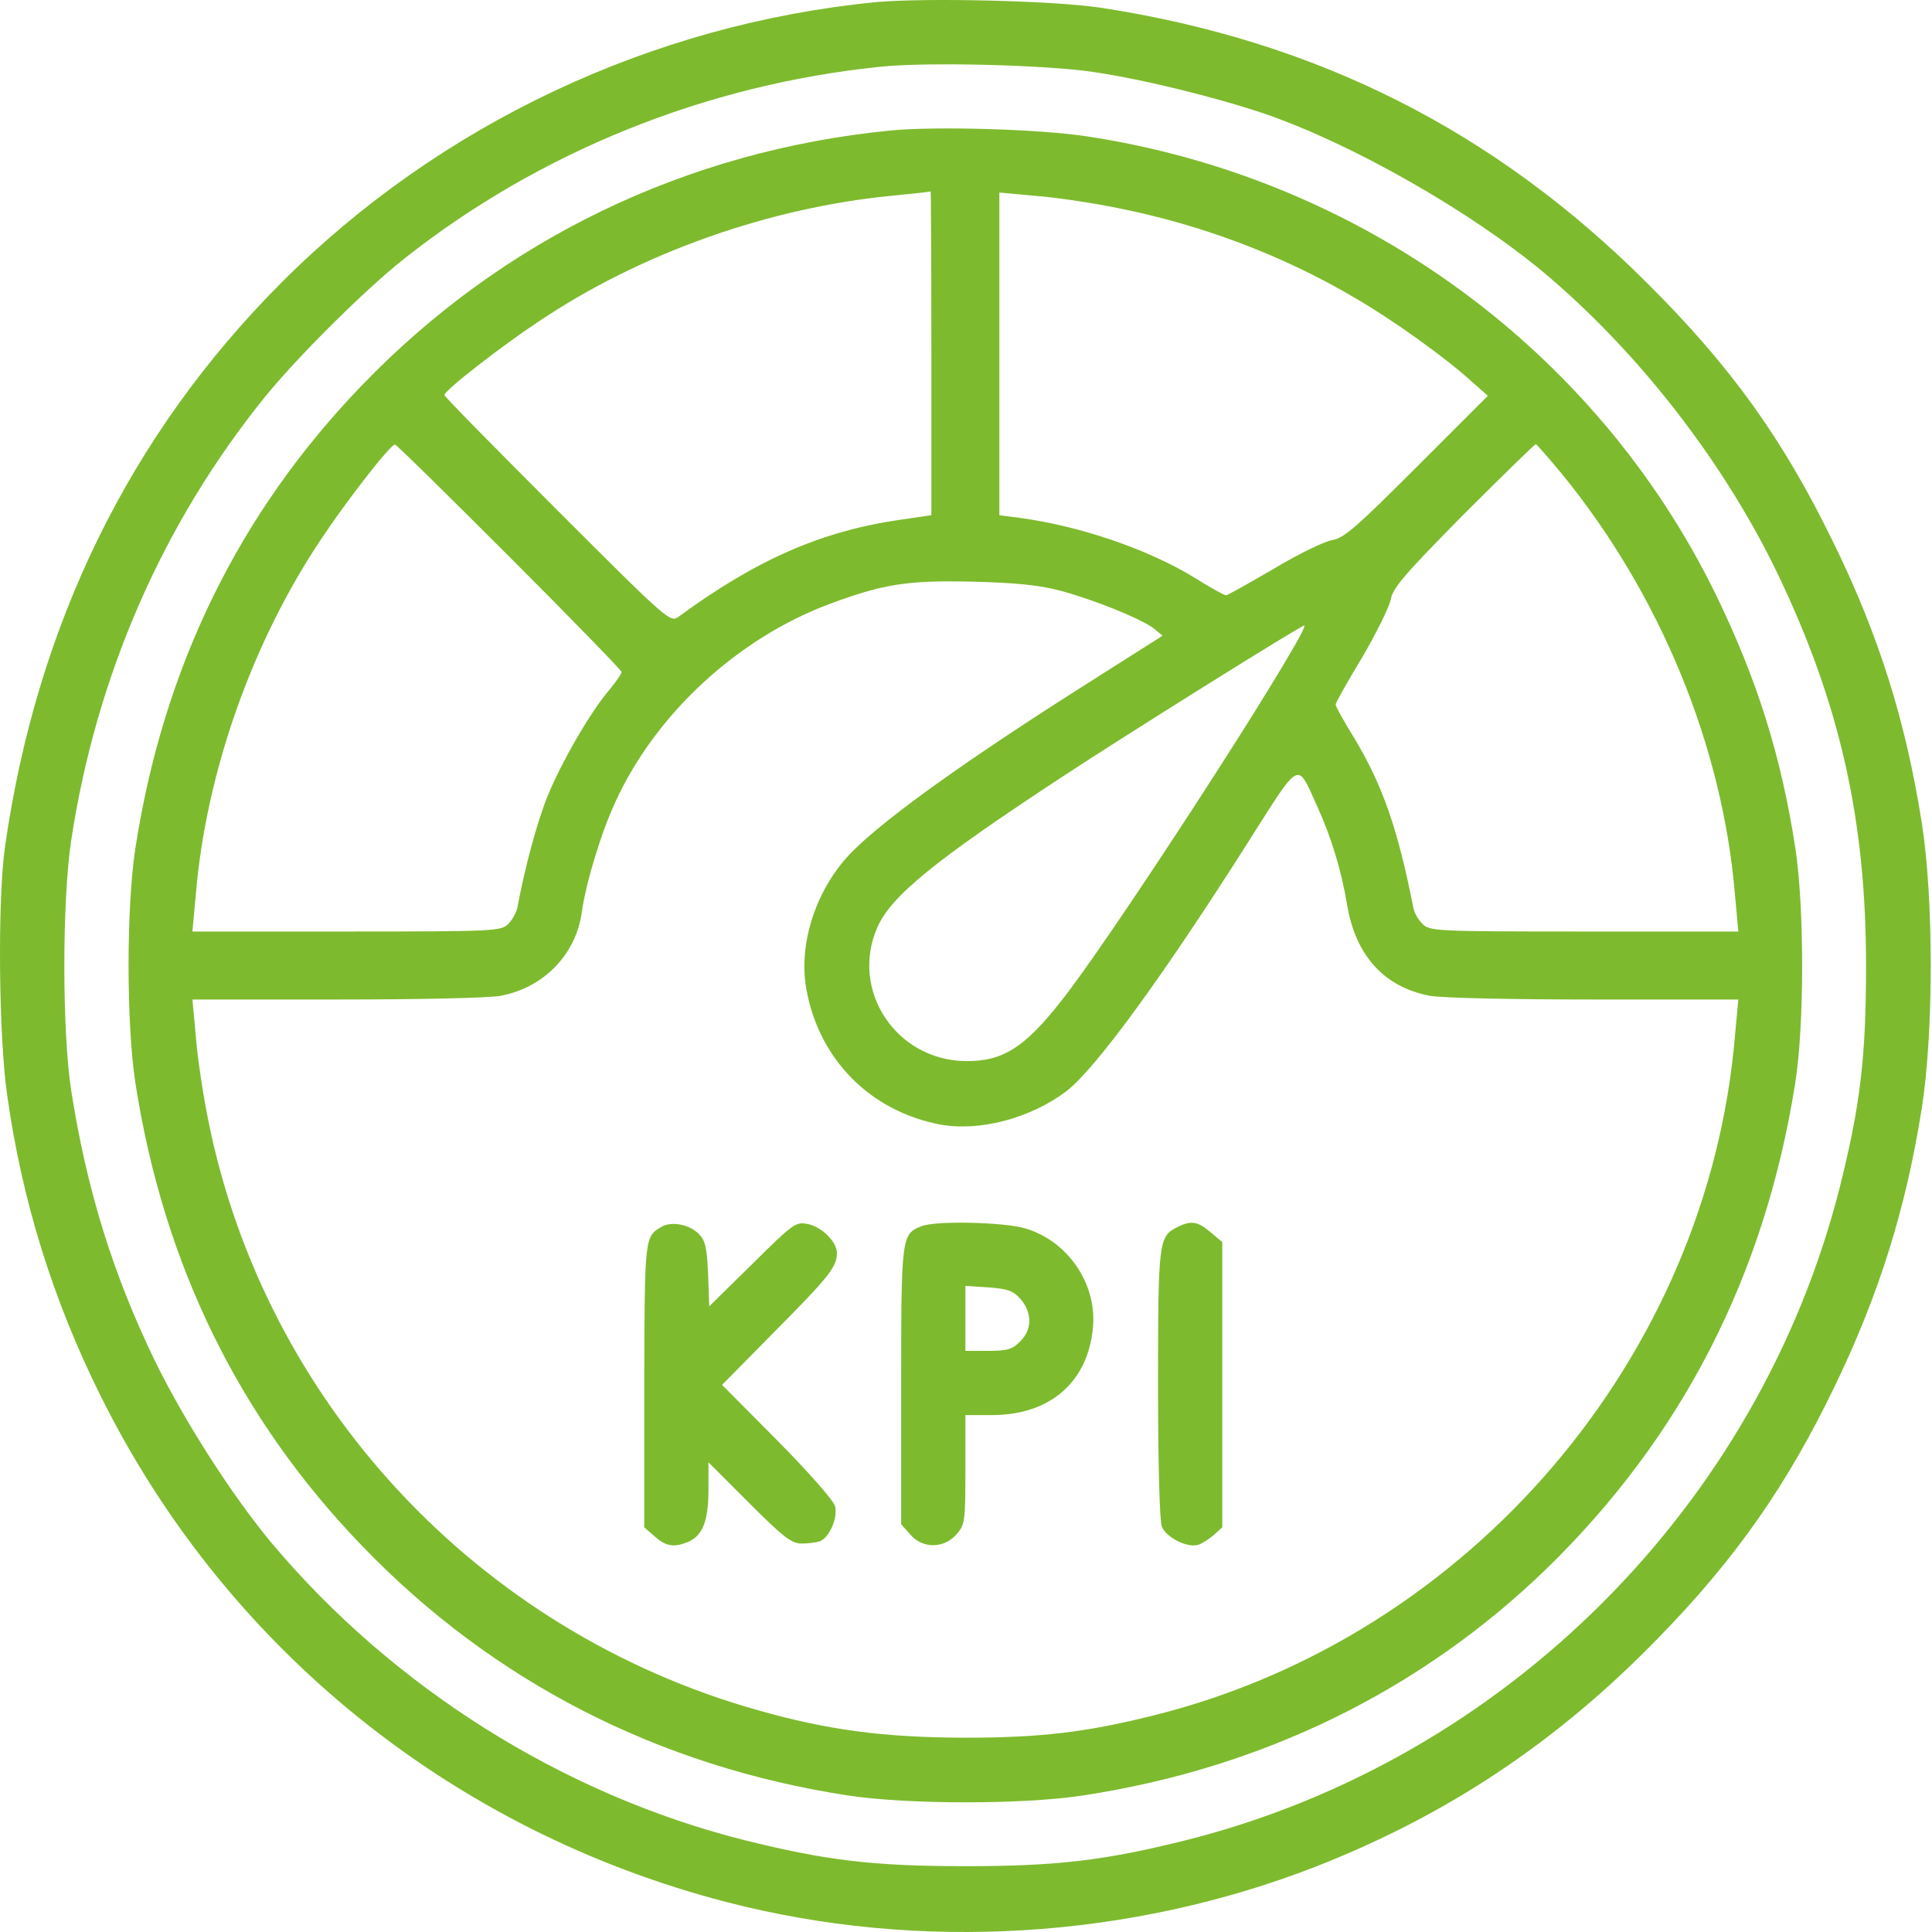 <?xml version="1.0" encoding="UTF-8"?> <svg xmlns="http://www.w3.org/2000/svg" width="100" height="100" viewBox="0 0 100 100" fill="none"><path d="M45.333 0.111C33.737 1.245 22.748 6.427 14.555 14.64C6.713 22.501 1.903 32.337 0.26 43.815C-0.131 46.553 -0.072 53.671 0.377 56.721C1.14 62.157 2.744 67.3 5.207 72.248C11.68 85.29 23.413 94.774 37.609 98.451C47.562 101.032 58.474 100.367 68.114 96.612C74.939 93.933 80.61 90.159 85.85 84.763C89.859 80.656 92.499 76.862 94.943 71.798C97.27 66.987 98.659 62.529 99.48 57.308C100.086 53.397 100.086 46.553 99.48 42.642C98.639 37.304 97.251 32.865 94.845 27.976C92.264 22.696 89.585 18.962 85.283 14.679C77.364 6.759 68.173 2.125 57.007 0.404C54.583 0.033 47.895 -0.124 45.333 0.111ZM56.616 3.728C59.237 4.12 62.952 5.039 65.494 5.899C70.011 7.463 76.053 10.905 79.867 14.073C84.775 18.179 89.233 23.909 92.029 29.736C95.236 36.443 96.586 42.427 96.586 49.975C96.586 54.727 96.292 57.191 95.236 61.414C91.071 77.918 77.911 91.079 61.407 95.244C57.183 96.3 54.719 96.593 49.968 96.593C45.216 96.593 42.752 96.3 38.528 95.244C29.123 92.878 20.343 87.344 14.066 79.874C12.012 77.41 9.568 73.597 8.023 70.448C5.833 65.931 4.484 61.551 3.682 56.428C3.213 53.338 3.213 46.67 3.682 43.522C4.973 34.996 8.414 27.096 13.714 20.545C15.356 18.512 18.954 14.933 20.949 13.369C27.93 7.854 36.553 4.374 45.568 3.455C47.993 3.201 54.133 3.357 56.616 3.728Z" fill="#7EBA2E"></path><path d="M46.057 6.759C35.536 7.796 25.994 12.391 18.719 19.959C12.364 26.549 8.453 34.546 7.006 43.913C6.537 47.002 6.537 52.947 7.006 56.037C8.453 65.403 12.364 73.401 18.719 79.991C25.485 87.031 34.07 91.43 43.906 92.936C46.995 93.405 52.979 93.405 56.029 92.936C65.337 91.528 73.55 87.5 80.062 81.184C87.043 74.379 91.325 66.068 92.909 56.135C93.398 53.162 93.398 47.002 92.929 43.913C92.186 39.083 90.934 35.133 88.783 30.714C82.565 18.042 70.363 9.184 56.225 7.053C53.761 6.681 48.364 6.525 46.057 6.759ZM48.208 18.277V26.666L46.604 26.901C42.537 27.487 39.173 28.954 35.145 31.906C34.696 32.239 34.676 32.239 28.829 26.392C25.622 23.185 22.982 20.506 23.002 20.448C23.021 20.193 25.916 17.945 27.89 16.634C33.19 13.075 39.858 10.729 46.252 10.123C47.269 10.025 48.129 9.927 48.169 9.908C48.188 9.908 48.208 13.662 48.208 18.277ZM57.946 10.787C62.248 11.648 66.472 13.251 70.167 15.441C72.123 16.576 74.841 18.531 76.171 19.744L77.011 20.487L73.335 24.163C70.207 27.291 69.561 27.859 68.955 27.956C68.564 28.015 67.195 28.68 65.924 29.442C64.653 30.186 63.538 30.811 63.46 30.811C63.362 30.811 62.658 30.42 61.876 29.931C59.452 28.426 55.853 27.213 52.764 26.803L51.727 26.666V18.316V9.966L53.644 10.142C54.68 10.22 56.636 10.514 57.946 10.787ZM26.346 28.797C29.553 32.004 32.173 34.703 32.173 34.781C32.173 34.879 31.88 35.289 31.547 35.7C30.57 36.834 29.064 39.435 28.34 41.214C27.793 42.564 27.147 44.969 26.776 47.002C26.717 47.237 26.522 47.609 26.307 47.824C25.935 48.195 25.622 48.215 17.937 48.215H9.959L10.135 46.299C10.663 40.002 13.049 33.236 16.627 27.898C17.937 25.923 20.186 23.029 20.44 23.009C20.499 22.99 23.158 25.61 26.346 28.797ZM80.864 24.554C85.928 30.772 89.155 38.594 89.8 46.299L89.976 48.215H81.998C74.313 48.215 74 48.195 73.629 47.824C73.413 47.609 73.198 47.237 73.159 47.002C72.338 42.857 71.575 40.686 70.109 38.222C69.561 37.343 69.131 36.56 69.131 36.463C69.131 36.384 69.737 35.289 70.5 34.038C71.243 32.767 71.908 31.418 71.986 31.026C72.084 30.44 72.71 29.716 75.74 26.646C77.755 24.632 79.436 22.99 79.495 22.99C79.554 23.009 80.16 23.713 80.864 24.554ZM54.895 30.577C56.636 31.046 59.06 32.024 59.725 32.532L60.175 32.904L56.694 35.113C50.163 39.239 45.978 42.231 44.14 44.05C42.283 45.907 41.305 48.782 41.735 51.187C42.38 54.824 45.04 57.523 48.677 58.207C50.711 58.579 53.35 57.875 55.189 56.486C56.694 55.333 60.156 50.6 64.633 43.541C67.352 39.259 67.117 39.396 68.173 41.723C68.896 43.307 69.424 45.028 69.718 46.787C70.148 49.447 71.634 51.089 74 51.539C74.587 51.657 78.282 51.735 82.506 51.735H89.976L89.8 53.632C88.392 70.272 76.073 84.684 59.784 88.771C56.206 89.671 53.859 89.944 49.87 89.944C45.724 89.925 42.869 89.553 39.213 88.517C24.723 84.43 13.713 72.599 10.78 57.992C10.507 56.643 10.213 54.687 10.135 53.632L9.959 51.735H17.429C21.653 51.735 25.348 51.657 25.935 51.539C28.164 51.109 29.826 49.388 30.12 47.178C30.335 45.673 31.117 43.072 31.88 41.449C33.952 36.952 38.157 33.06 42.889 31.281C45.705 30.225 46.956 30.029 50.359 30.107C52.627 30.166 53.761 30.283 54.895 30.577ZM67.352 32.806C65.513 36.228 57.144 49.056 54.895 51.852C53.018 54.238 51.884 54.942 49.987 54.922C46.37 54.883 43.984 51.246 45.411 48C46.135 46.377 48.305 44.597 54.817 40.315C58.044 38.183 67.332 32.376 67.508 32.376C67.547 32.376 67.469 32.571 67.352 32.806Z" fill="#7EBA2E"></path><path d="M34.226 63.507C33.366 64.016 33.366 64.016 33.346 71.7V79.053L33.796 79.444C34.402 80.011 34.813 80.109 35.497 79.855C36.338 79.561 36.67 78.799 36.67 77.117V75.69L38.782 77.802C40.562 79.581 40.972 79.894 41.5 79.894C41.833 79.894 42.263 79.835 42.439 79.776C42.928 79.581 43.378 78.564 43.221 77.958C43.143 77.665 41.892 76.237 40.229 74.555L37.374 71.681L40.132 68.885C42.928 66.069 43.319 65.56 43.319 64.856C43.319 64.27 42.517 63.487 41.794 63.351C41.188 63.233 41.051 63.331 38.939 65.423L36.71 67.614L36.651 65.932C36.592 64.583 36.495 64.192 36.182 63.879C35.693 63.37 34.735 63.194 34.226 63.507Z" fill="#7EBA2E"></path><path d="M47.7 63.467C46.663 63.878 46.644 63.976 46.644 71.719V78.896L47.113 79.424C47.739 80.167 48.873 80.167 49.518 79.404C49.948 78.915 49.968 78.72 49.968 76.06V73.244H51.395C54.387 73.225 56.343 71.504 56.577 68.649C56.753 66.4 55.248 64.23 53.077 63.584C51.962 63.252 48.423 63.174 47.7 63.467ZM52.842 67.261C53.429 67.965 53.429 68.825 52.803 69.431C52.412 69.842 52.138 69.92 51.141 69.92H49.968V68.238V66.557L51.18 66.635C52.178 66.713 52.451 66.811 52.842 67.261Z" fill="#7EBA2E"></path><path d="M60.918 63.526C59.98 63.995 59.94 64.269 59.94 71.622C59.94 75.709 60.019 78.7 60.136 79.013C60.351 79.58 61.485 80.147 62.033 79.952C62.228 79.893 62.58 79.659 62.834 79.443L63.265 79.052V71.661V64.289L62.658 63.78C61.994 63.213 61.642 63.154 60.918 63.526Z" fill="#7EBA2E"></path></svg> 